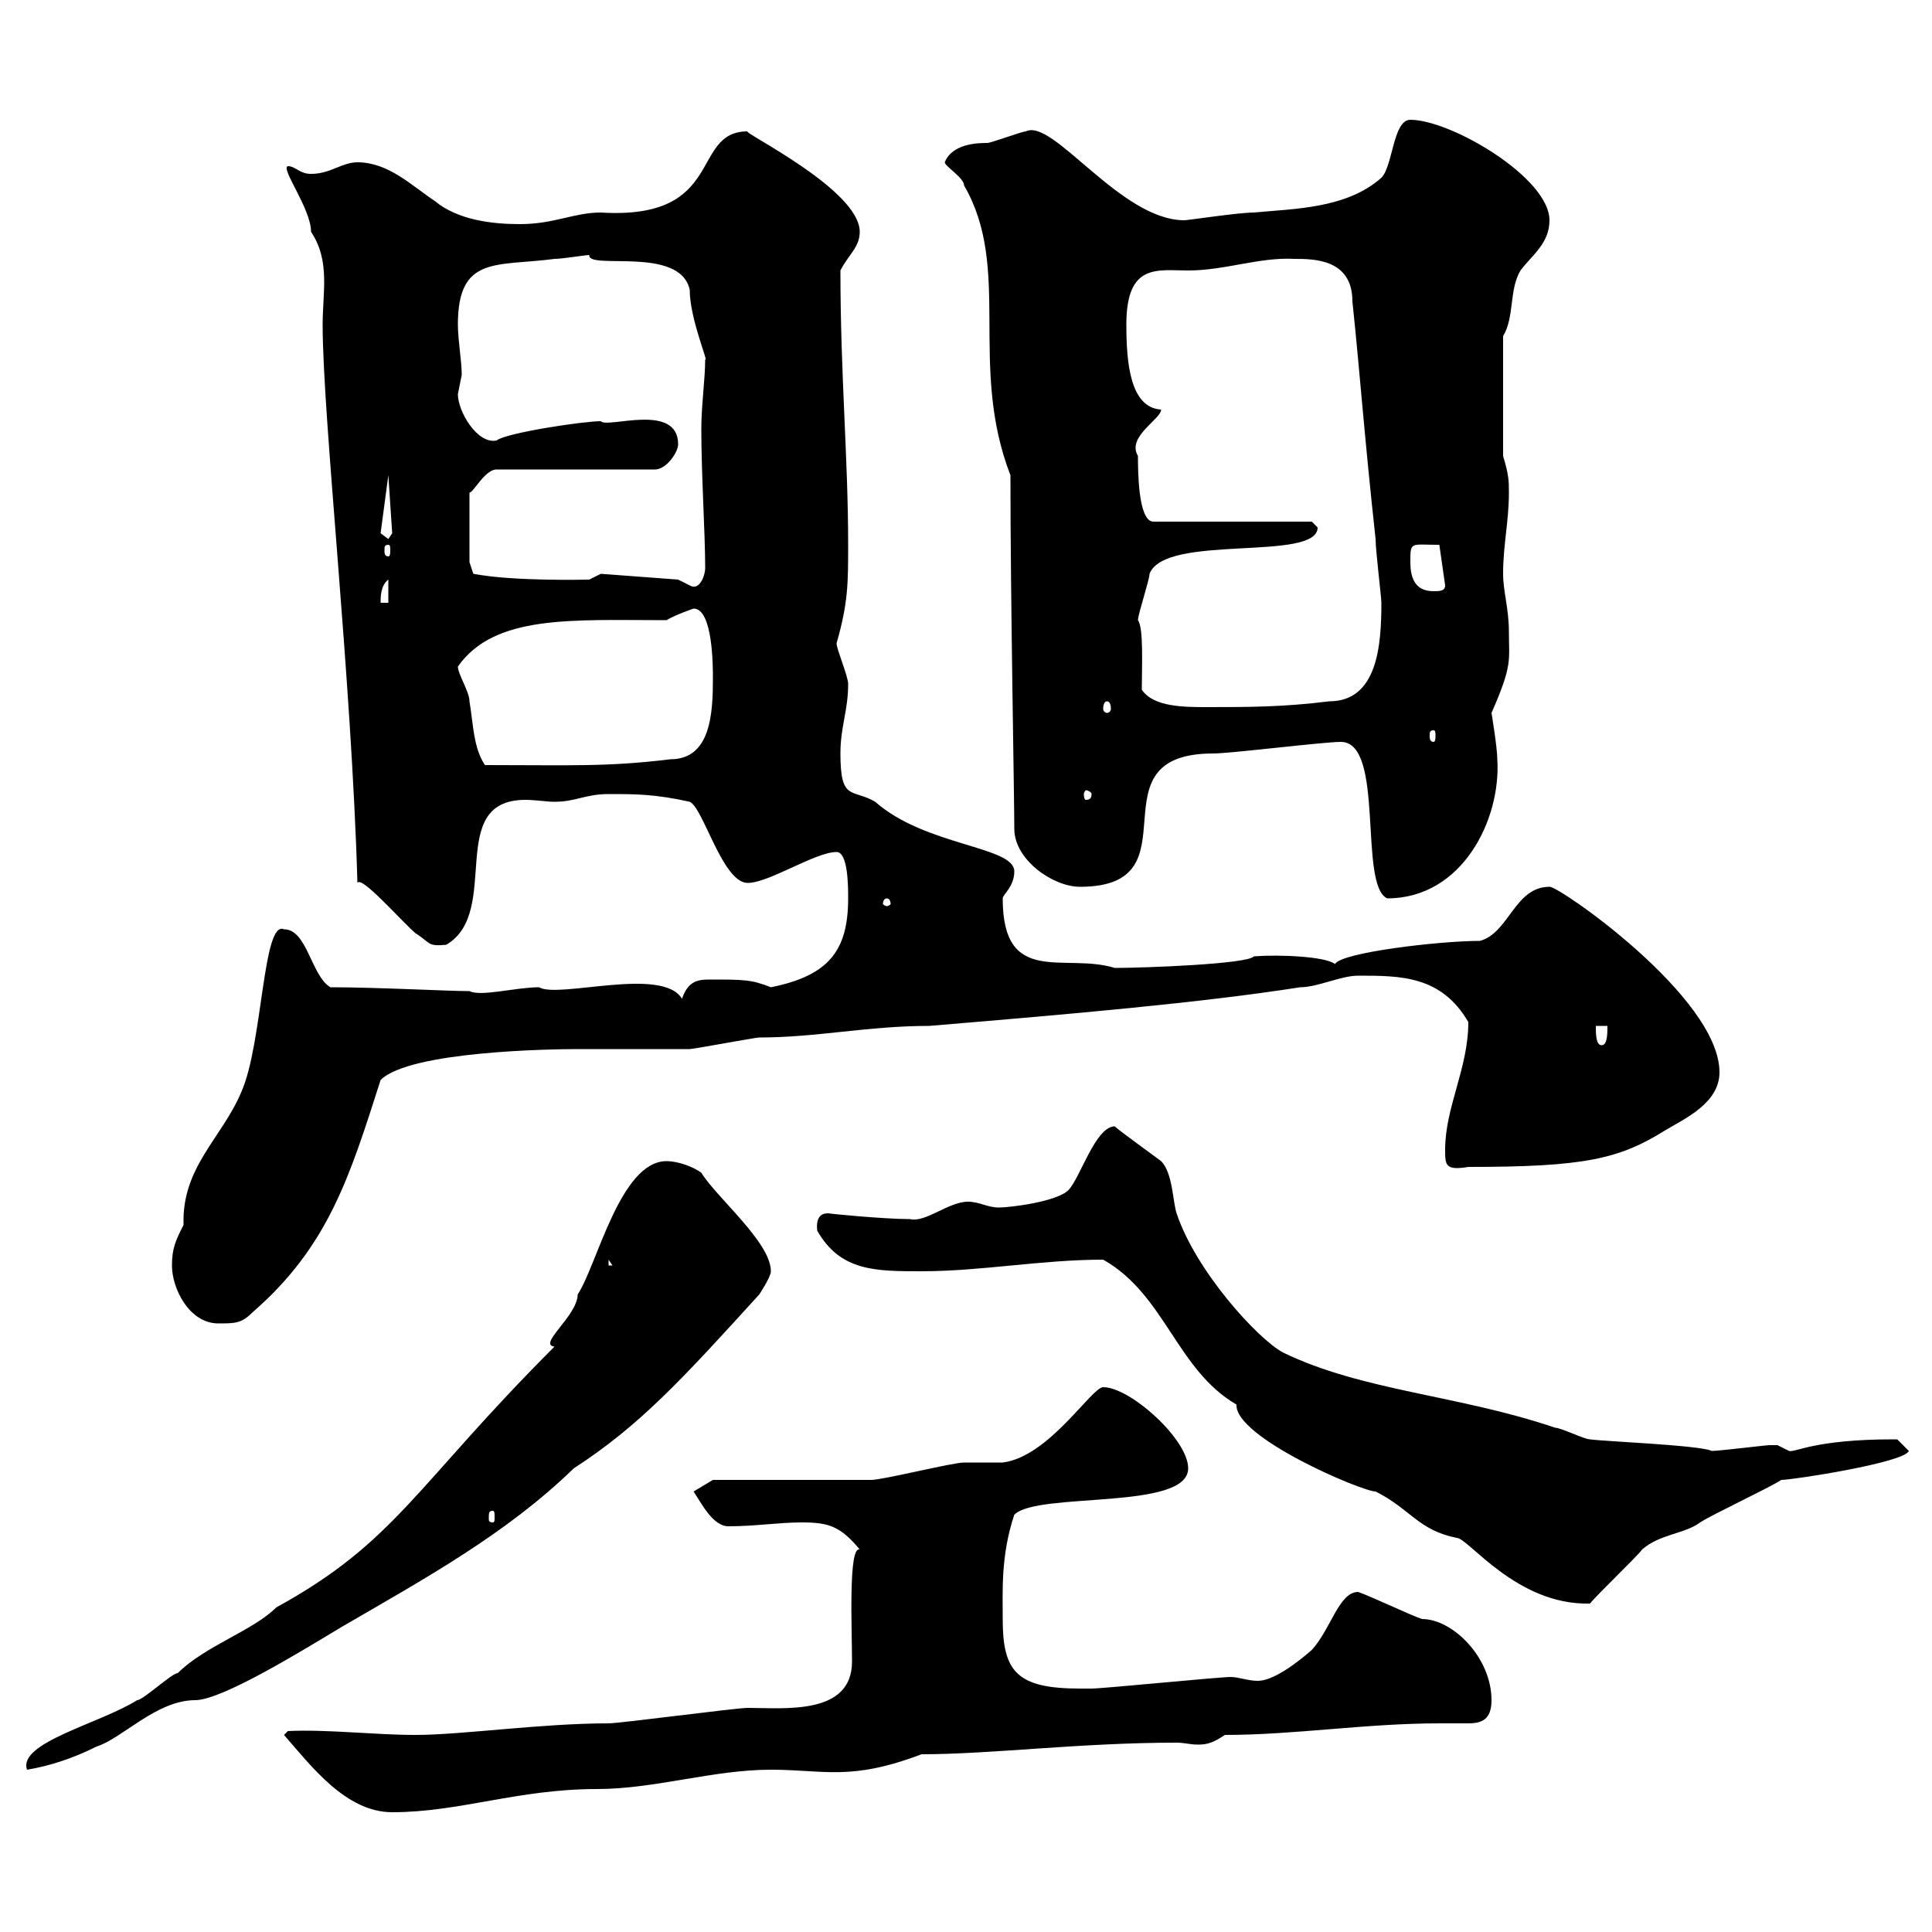 <svg xmlns="http://www.w3.org/2000/svg" xmlns:xlink="http://www.w3.org/1999/xlink" width="300" height="300"><path d="M44.10 269.40C48.30 274.20 53.70 281.40 60.90 281.40C71.40 281.40 80.40 277.80 92.70 277.80C101.70 277.80 110.70 274.80 119.70 274.80C128.10 274.80 132 276.60 143.10 272.40C153.90 272.40 167.70 270.60 182.70 270.60C183.90 270.60 184.80 270.90 186 270.90C187.50 270.90 188.40 270.60 190.20 269.40C201 269.40 212.10 267.60 223.50 267.60C224.70 267.60 226.20 267.60 228 267.60C230.10 267.60 231.60 267 231.60 264C231.60 257.40 225.60 251.40 220.80 251.40C219 250.80 212.70 247.80 210.90 247.20C207.90 247.20 206.70 252.90 203.70 256.20C201.30 258.30 197.70 261 195.30 261C193.80 261 192.30 260.40 191.10 260.40C189.30 260.40 171.30 262.20 169.50 262.20C169.50 262.20 167.70 262.20 167.70 262.20C157.80 262.20 155.70 259.50 155.70 251.40C155.70 246.90 155.40 241.50 157.50 235.20C161.10 231.60 184.50 234.60 184.50 228C184.50 223.50 175.50 215.40 171.30 215.40C169.50 215.40 162.90 226.20 155.70 227.10C155.10 227.10 150.30 227.10 149.70 227.10C147.90 227.10 137.10 229.80 135.30 229.80C131.70 229.80 114.30 229.80 110.70 229.80L107.70 231.60C108.90 233.40 110.70 237 113.10 237C117.30 237 120.90 236.40 124.50 236.40C128.70 236.40 130.50 237 133.50 240.60C131.70 240 132.30 252.90 132.30 258C132.30 266.40 121.80 265.20 116.10 265.20C114.30 265.20 96.30 267.60 94.50 267.60C84 267.60 71.70 269.40 64.50 269.40C58.20 269.40 50.70 268.50 44.70 268.80ZM86.10 209.10C64.50 230.70 61.50 239.40 42.90 249.60C39.30 253.20 31.80 255.60 27.60 259.80C26.70 259.80 22.20 264 21.30 264C15.60 267.60 2.70 270.60 4.20 274.80C7.80 274.20 11.40 273 15 271.20C18.90 270 24.30 264 30.30 264C34.50 264 47.10 256.20 53.10 252.60C66 245.10 78.60 238.20 89.10 228C99.30 221.40 105.90 214.20 117.90 201C117.90 201 119.70 198.30 119.70 197.40C119.70 192.90 111.30 186 108.90 182.10C107.70 181.20 105.30 180.30 103.50 180.30C96.30 180.30 92.70 196.50 89.70 201C89.70 204.30 83.40 208.80 86.10 209.10ZM171.30 195.60C180.90 201 182.70 212.70 192 218.10C191.70 223.20 211.50 231.60 213.60 231.60C219 234.30 220.20 237.60 226.20 238.80C228 238.80 235.50 249.30 246.90 249C247.80 247.80 254.10 241.80 255 240.60C257.70 238.20 261.60 238.20 264 236.40C265.80 235.20 274.80 231 276.60 229.80C278.40 229.80 295.80 227.10 296.40 225.30C296.40 225.30 294.60 223.50 294.60 223.50C294 223.50 294 223.50 294 223.50C281.70 223.50 278.70 225.60 277.80 225.30C277.80 225.30 276 224.40 276 224.40C274.80 224.40 274.80 224.40 274.80 224.40C274.20 224.40 267 225.30 265.80 225.30C264 224.40 248.70 223.80 246.90 223.50C246 223.50 242.40 221.70 241.50 221.70C226.50 216.60 211.50 216 199.20 210C195.30 207.90 185.70 197.40 182.70 188.40C182.10 186.60 182.10 182.10 180.30 180.30C179.10 179.40 173.70 175.50 173.10 174.90C170.10 174.90 167.70 183 165.90 184.80C164.10 186.60 156.90 187.50 155.10 187.50C153.30 187.50 152.10 186.60 150.30 186.60C147.30 186.60 143.70 189.90 141.30 189.30C137.10 189.30 128.10 188.40 128.70 188.40C128.10 188.40 126.60 188.40 126.90 191.10C130.50 197.40 135.90 197.40 143.10 197.40C152.40 197.40 161.70 195.60 171.30 195.60ZM76.50 234.60C76.80 234.60 76.80 234.90 76.80 235.80C76.80 236.10 76.80 236.40 76.50 236.40C75.90 236.40 75.90 236.10 75.90 235.80C75.90 234.90 75.90 234.60 76.50 234.60ZM26.70 196.50C26.70 200.10 29.40 205.50 33.90 205.50C36.60 205.50 37.50 205.50 39.30 203.70C51 193.50 54.30 182.70 59.10 167.70C63.60 163.20 85.80 162.90 89.70 162.90C91.50 162.90 105.30 162.90 107.10 162.90C107.70 162.90 117.30 161.10 117.90 161.10C126.90 161.10 134.70 159.30 144.30 159.30C165.90 157.50 186.60 155.70 201.90 153.30C204.60 153.30 208.20 151.50 210.90 151.50C217.50 151.50 223.80 151.50 228 158.70C228 165.90 224.40 171.90 224.40 178.50C224.40 180.90 224.40 181.80 228 181.20C246 181.20 251.40 180 258.60 175.50C261.60 173.70 267 171.30 267 166.50C267 154.80 241.80 137.40 240.60 137.70C235.20 137.70 234.30 144.90 229.80 146.10C223.50 146.10 208.20 147.90 207.30 149.70C205.80 148.50 198.60 148.20 194.70 148.50C193.80 149.70 177.60 150.30 173.10 150.30C165.30 147.90 155.70 153.30 155.70 139.50C155.70 138.90 157.50 137.70 157.50 135.30C157.50 131.40 143.70 131.40 135.90 124.50C132.30 122.40 130.50 124.50 130.50 117C130.50 112.80 131.70 110.40 131.70 106.20C131.70 105 129.90 100.80 129.90 99.90C131.70 93.60 131.70 90.60 131.70 84.60C131.70 71.10 130.50 58.20 130.50 42C131.70 39.60 133.50 38.40 133.50 36C133.50 29.40 114.90 20.40 116.10 20.40C107.10 20.40 112.80 34.20 93.30 33C89.10 33 86.10 34.80 80.70 34.80C76.50 34.80 71.10 34.20 67.50 31.20C63.90 28.80 60.30 25.20 55.50 25.20C53.10 25.20 51.30 27 48.30 27C46.50 27 45.90 25.80 44.70 25.80C43.50 26.10 48.30 32.40 48.30 36C51.30 40.50 50.10 45.30 50.10 50.40C50.10 64.80 54.60 105.30 55.50 137.10C56.10 135.90 62.10 142.80 64.50 144.90C66.90 146.40 66.30 147 69.30 146.70C78 141.60 69 124.20 81.60 124.20C83.10 124.20 84.90 124.50 86.10 124.50C89.40 124.50 90.90 123.30 94.50 123.30C98.70 123.30 101.70 123.30 107.10 124.50C109.20 125.40 112.20 137.10 116.10 137.10C119.40 137.10 126.60 132.30 129.90 132.30C131.70 132.30 131.70 137.70 131.70 139.50C131.70 147.60 128.70 151.50 119.70 153.30C116.70 152.10 115.50 152.10 110.10 152.10C108.30 152.10 106.80 152.40 105.90 155.10C102.90 150 86.70 155.10 83.70 153.30C80.10 153.30 74.70 154.80 72.90 153.90C69.60 153.90 58.50 153.30 51.30 153.30C48.30 151.50 47.70 144.30 44.10 144.30C40.80 142.80 40.80 162 37.50 169.50C34.50 176.70 28.20 181.20 28.50 190.20C27.30 192.60 26.70 193.80 26.70 196.50ZM94.50 195.60L95.10 196.50L94.50 196.50ZM247.80 159.30L249.60 159.30C249.60 160.50 249.60 162.30 248.70 162.30C247.80 162.30 247.80 160.50 247.80 159.30ZM137.70 139.50C138 139.50 138.30 139.80 138.30 140.40C138.30 140.40 138 140.70 137.70 140.70C137.40 140.70 137.10 140.40 137.10 140.40C137.10 139.80 137.40 139.50 137.70 139.50ZM208.20 115.20C215.10 115.20 210.90 137.40 215.40 139.50C227.10 139.50 233.10 127.20 232.50 117.90C232.50 116.10 231.60 110.70 231.60 110.70C234.90 103.20 234.30 102.60 234.30 98.10C234.30 94.50 233.40 91.80 233.40 89.10C233.40 84.60 234.30 81 234.30 76.50C234.30 74.70 234.30 73.80 233.40 70.80L233.40 52.20C235.20 49.20 234.30 45 236.10 42C237.90 39.60 240.60 37.80 240.60 34.20C240.60 27.60 225.30 18.60 219 18.60C216.30 18.60 216.30 25.80 214.50 27.60C209.10 32.40 201 32.40 194.70 33C192.30 33 184.50 34.20 183.90 34.20C174 34.20 163.50 18.30 159.30 20.40C158.70 20.40 153.90 22.20 153.30 22.20C152.10 22.20 147.90 22.20 146.70 25.20C146.70 25.80 149.70 27.60 149.70 28.80C157.20 41.70 150.30 56.70 156.90 73.80C156.90 93 157.50 123.60 157.50 128.70C157.50 133.50 163.50 137.70 167.70 137.70C186.30 137.70 168.90 117 188.40 117C191.10 117 205.50 115.20 208.20 115.20ZM169.50 123.30C169.50 124.20 168.90 124.20 168.60 124.20C168.60 124.20 168.30 124.20 168.30 123.30C168.30 123 168.60 122.70 168.60 122.70C168.90 122.70 169.50 123 169.50 123.30ZM71.10 103.50C76.80 95.40 88.80 96.30 103.50 96.30C105 95.40 107.70 94.50 107.70 94.50C110.70 94.50 110.70 103.50 110.70 105.30C110.70 110.70 110.40 117.90 104.10 117.90C94.20 119.10 88.80 118.80 75.30 118.80C73.50 116.10 73.50 112.50 72.90 108.90C72.90 107.40 71.10 104.70 71.10 103.50ZM222.60 113.40C222.90 113.40 222.90 113.70 222.90 114.30C222.90 114.60 222.90 115.20 222.60 115.20C222 115.20 222 114.60 222 114.30C222 113.70 222 113.40 222.60 113.40ZM171.90 108.90C172.20 108.90 172.50 109.20 172.50 110.10C172.50 110.40 172.20 110.70 171.90 110.70C171.60 110.70 171.30 110.40 171.30 110.10C171.30 109.20 171.60 108.90 171.90 108.90ZM177.30 107.10C177.30 103.50 177.60 97.50 176.70 96.30C176.70 95.40 178.50 90 178.50 89.10C180.90 82.80 204.60 87.30 204.60 81.90C204.60 81.90 203.70 81 203.70 81L179.10 81C176.70 81 176.70 72.90 176.70 70.80C174.90 67.80 180.30 65.10 180.30 63.60C175.50 63.30 174.90 56.40 174.90 50.40C174.90 40.80 179.70 42 184.50 42C190.20 42 195.60 39.90 201 40.20C204 40.20 210 40.20 210 46.80C211.20 58.20 211.80 67.20 213.60 83.70C213.60 85.50 214.50 92.70 214.50 93.60C214.50 100.20 213.90 108.90 206.40 108.90C199.20 109.80 193.80 109.80 187.50 109.80C183.90 109.80 179.10 109.80 177.30 107.10ZM60.30 90L60.30 93.60L59.10 93.60C59.10 92.70 59.10 90.90 60.30 90ZM219 87.30C219 84 219 84.60 223.50 84.60L224.40 90.90C224.40 91.80 223.50 91.80 222.60 91.80C219.90 91.80 219 90 219 87.30ZM105.30 90L93.30 89.10L91.50 90C90.90 90 79.80 90.30 73.50 89.10L72.90 87.30L72.90 76.50C73.50 76.50 75.30 72.90 77.10 72.90L101.70 72.90C103.50 72.90 105.30 70.20 105.30 69C105.30 62.40 94.20 66.60 93.30 65.40C90.60 65.40 78.60 67.20 77.10 68.40C74.10 69 71.10 63.90 71.10 61.20C71.10 61.20 71.70 58.20 71.70 58.20C71.70 56.10 71.10 52.80 71.10 50.40C71.10 39.60 77.10 41.40 86.10 40.20C87.30 40.20 90.90 39.60 91.50 39.60C91.20 42 105.60 38.10 107.10 45C107.10 49.50 110.10 56.40 109.50 55.80C109.50 58.80 108.90 63 108.90 66.60C108.90 73.80 109.50 82.80 109.50 88.20C109.50 89.40 108.60 91.80 107.10 90.90C107.10 90.90 105.30 90 105.30 90ZM60.30 84.60C60.60 84.60 60.60 84.90 60.60 85.50C60.60 85.80 60.60 86.40 60.30 86.40C59.70 86.40 59.70 85.80 59.70 85.50C59.70 84.90 59.70 84.60 60.30 84.60ZM59.10 82.80L60.30 73.80L60.90 82.80L60.30 83.70Z"/></svg>